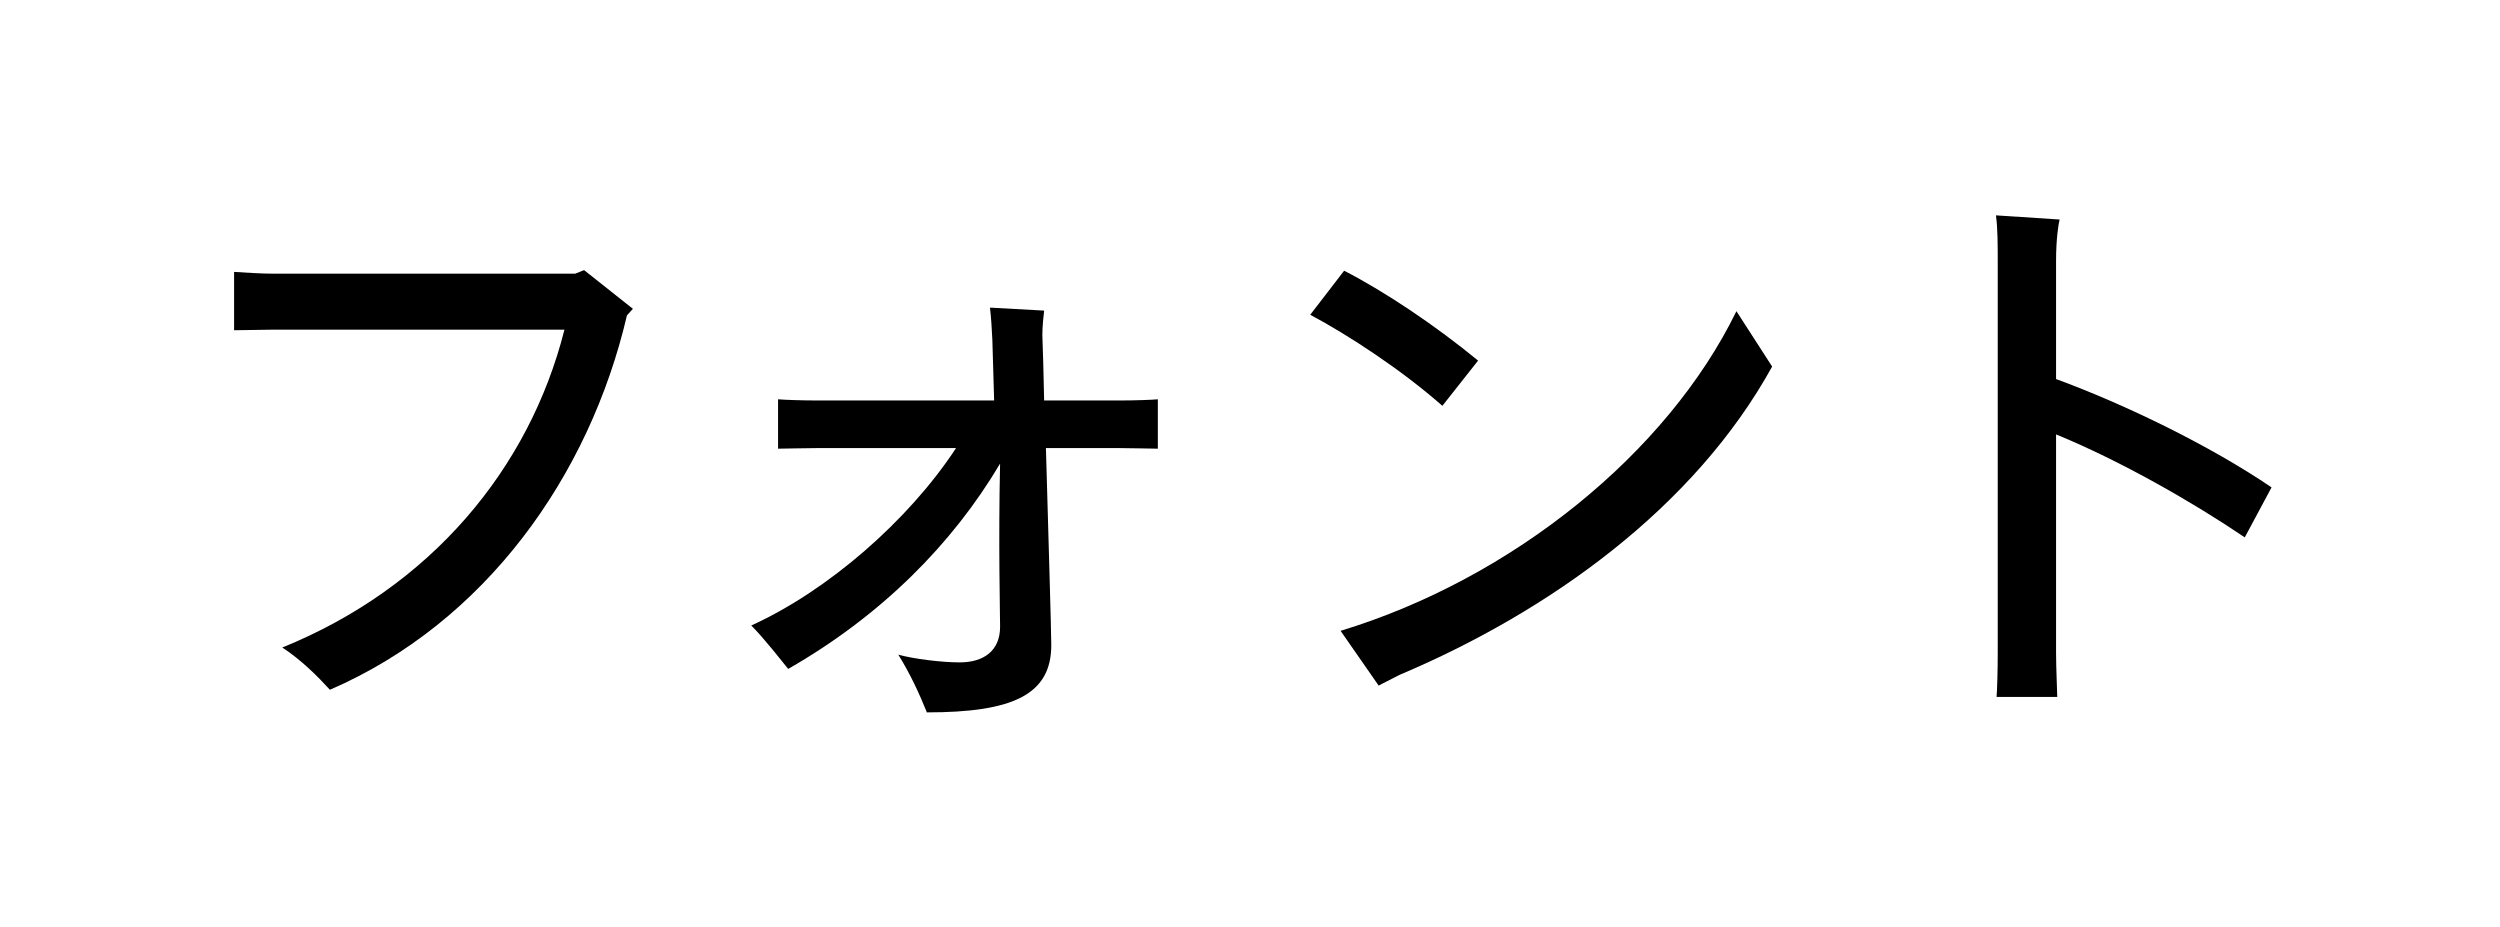 <svg width="267" height="99" viewBox="0 0 267 99" fill="none" xmlns="http://www.w3.org/2000/svg">
<path d="M239.74 57.393C234.4 53.769 226.581 49.256 219.588 46.395V69.726C219.588 71.379 219.715 73.922 219.715 74.43H213.231C213.294 73.922 213.358 71.506 213.358 69.726V28.086C213.358 26.179 213.358 24.399 213.167 23L219.969 23.445C219.842 23.89 219.588 25.543 219.588 27.831V40.483C227.026 43.216 236.053 47.603 242.601 52.053L239.74 57.393Z" fill="black"/>
<path d="M154.045 43.343C149.722 39.529 144 35.778 139.932 33.617L143.555 28.912C147.878 31.137 153.218 34.697 157.859 38.512L154.045 43.343ZM185.45 33.235L189.264 39.148C181 54.151 165.552 65.276 149.468 72.078C148.514 72.587 147.688 72.968 147.243 73.223L143.174 67.374C161.546 61.779 178.075 48.366 185.45 33.235Z" fill="black"/>
<path d="M119.652 42.771C121.114 42.771 123.021 42.708 123.657 42.644V47.92C122.957 47.92 120.987 47.857 119.652 47.857H111.705C111.959 56.948 112.277 67.374 112.277 68.9C112.277 74.24 108.081 76.083 98.99 76.083C98.164 74.049 97.274 72.078 95.939 69.917C97.528 70.362 100.516 70.743 102.487 70.743C105.03 70.743 106.81 69.535 106.81 66.929C106.81 65.721 106.619 57.774 106.81 49.51C101.724 58.092 94.159 65.721 84.178 71.442C83.606 70.743 81.635 68.2 80.236 66.802C88.374 63.114 97.02 55.613 102.105 47.857H87.166C85.894 47.857 83.796 47.92 83.097 47.92V42.644C83.733 42.708 85.831 42.771 87.166 42.771H106.174L105.983 36.287C105.92 35.015 105.856 33.934 105.729 32.854L111.514 33.172C111.451 33.744 111.323 34.825 111.323 35.778C111.387 37.304 111.451 39.847 111.514 42.771H119.652Z" fill="black"/>
<path d="M62.381 28.849L67.594 32.981L66.958 33.68C62.953 50.845 51.828 66.484 35.235 73.668C33.9 72.205 32.184 70.489 30.149 69.154C45.979 62.733 56.532 50.082 60.283 35.206H29.259L25 35.27V29.039C26.017 29.103 27.861 29.23 29.259 29.23H61.427L62.381 28.849Z" fill="black"/>
</svg>
